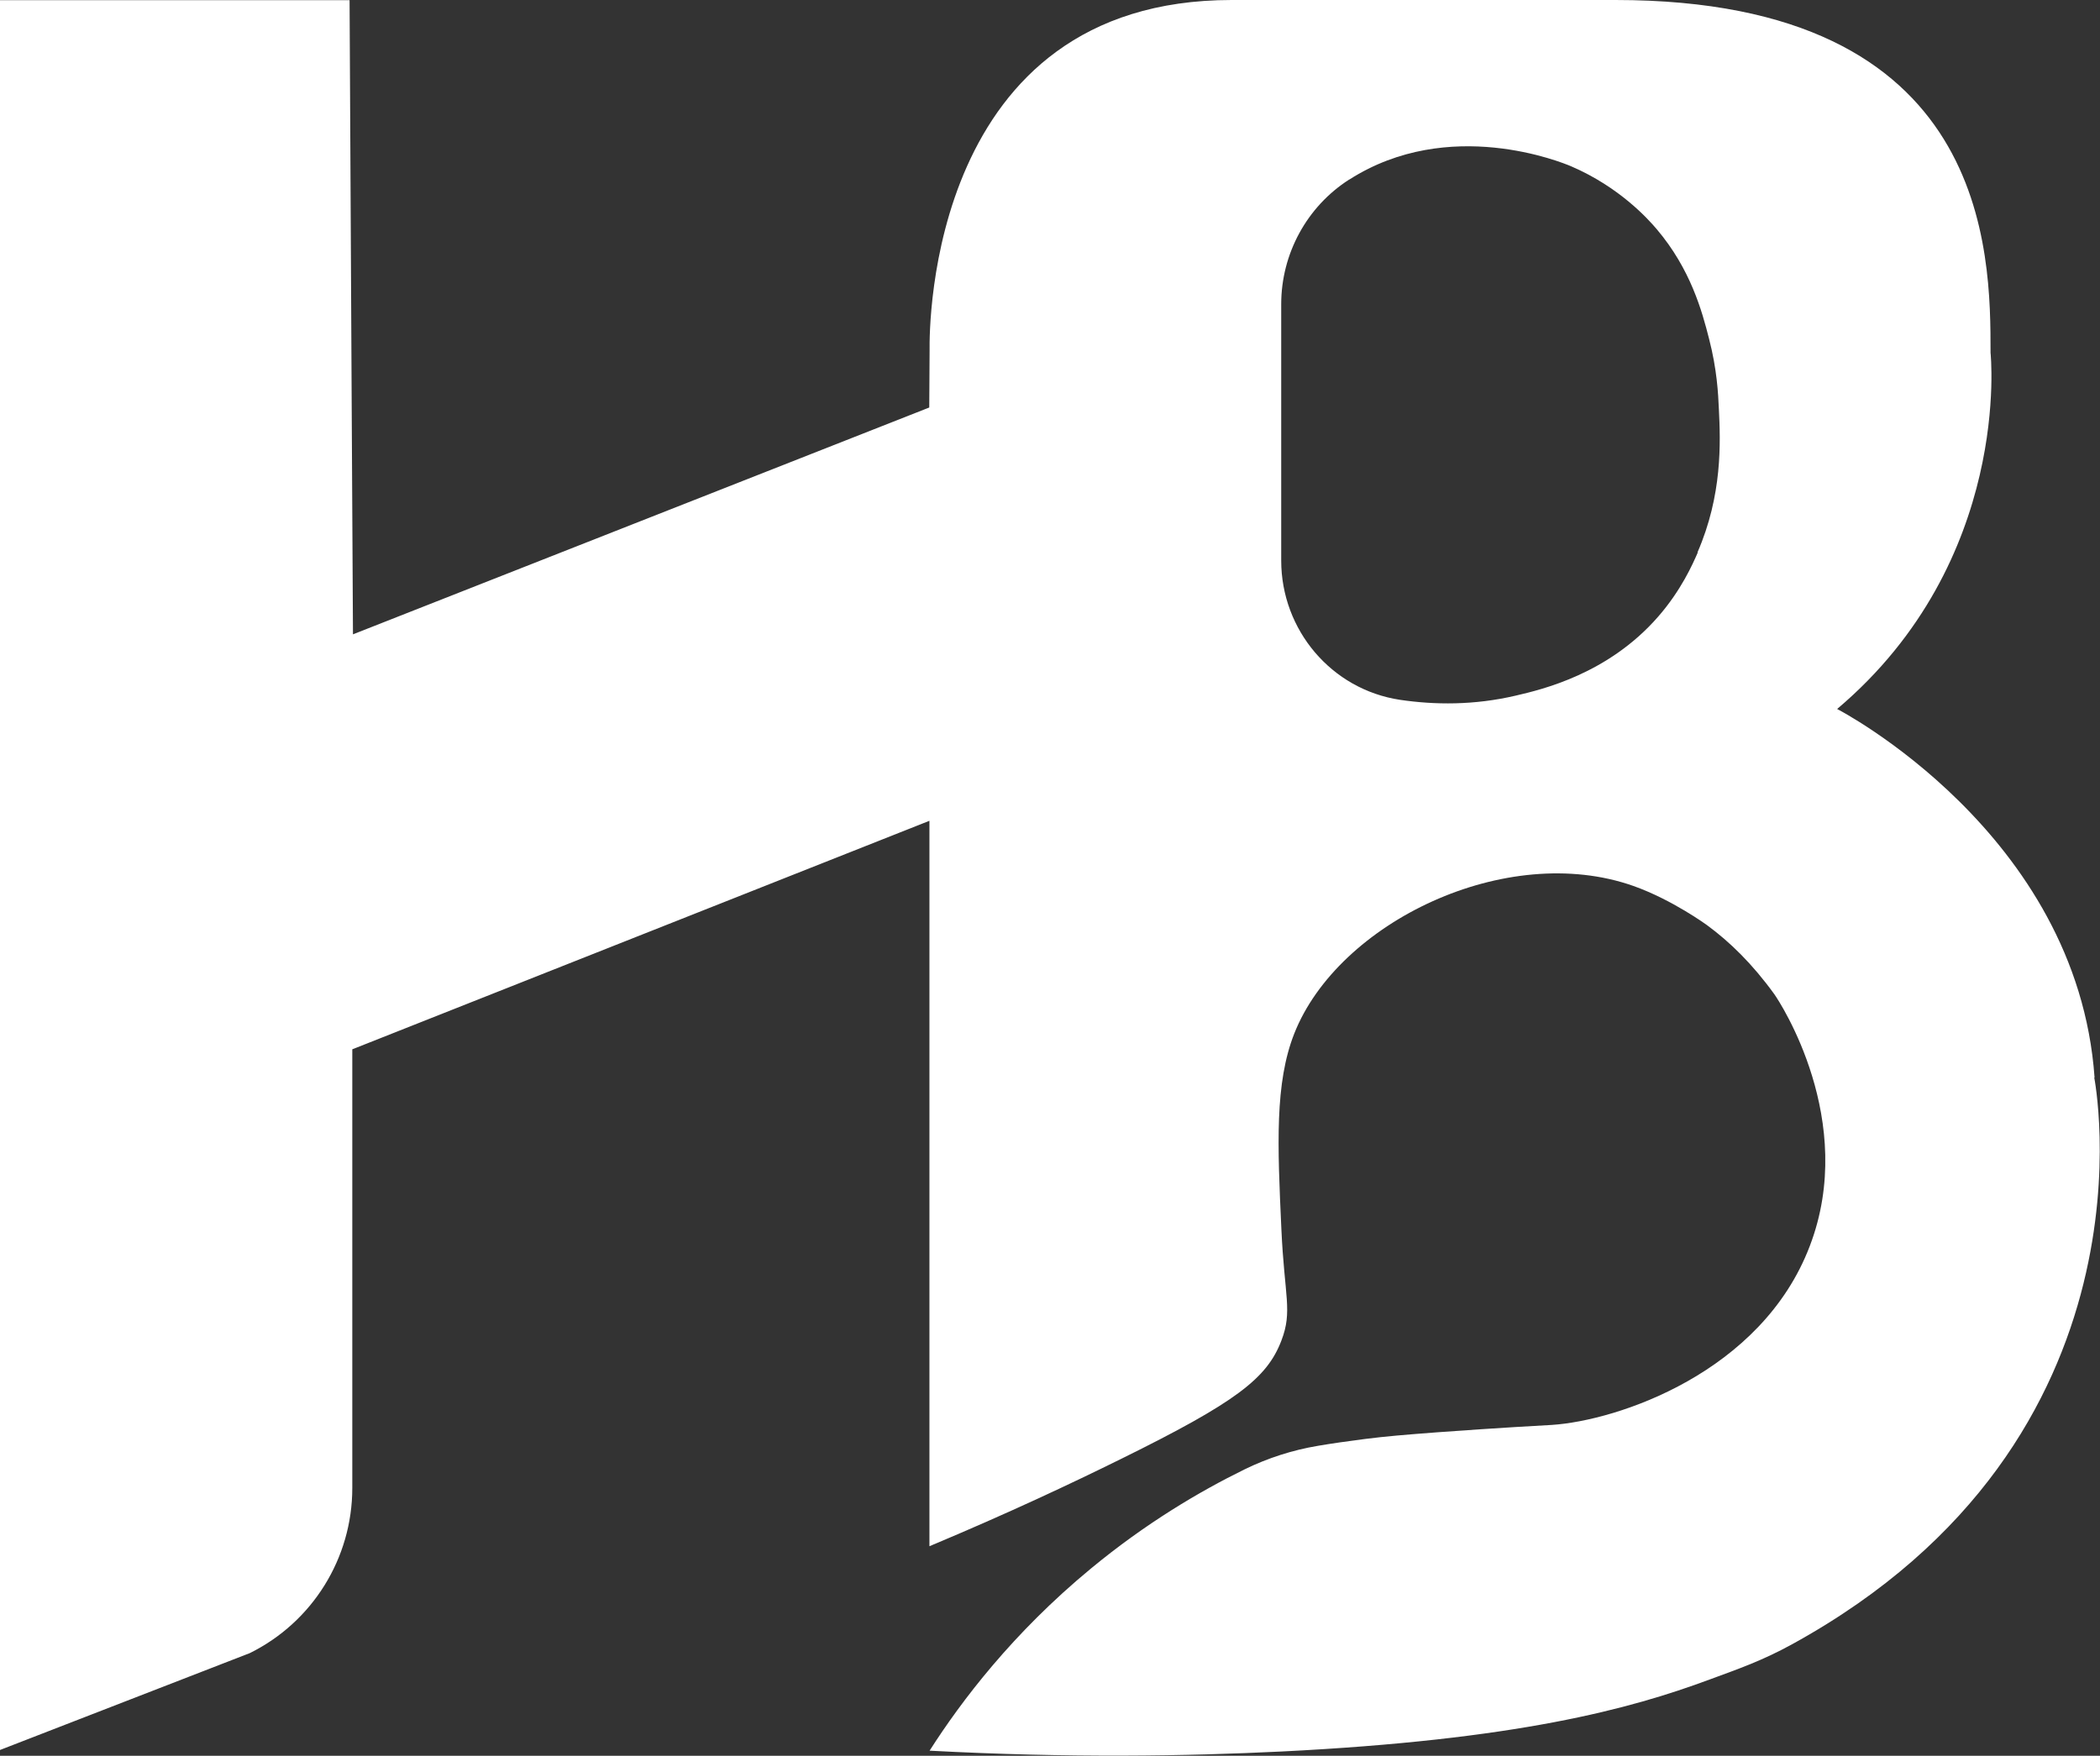 <?xml version="1.0" encoding="UTF-8"?>
<svg id="Layer_2" xmlns="http://www.w3.org/2000/svg" viewBox="0 0 123.75 103.49">
    <rect x="0" y="0" width="123.75" height="103.49" fill="#333333" stroke="none"/>
    <defs>
        <style>.cls-1{fill:#fff;}</style>
    </defs>
    <g id="Layer_1-2">
        <path class="cls-1"
            d="M123.43,63.52c-1.02-14.44-15.17-21.73-15.17-21.73,10.35-8.75,9.04-21,9.04-21C117.3,14.91,117.3,0,95.2,0h-22.62c-17.83,0-17.82,19.25-17.8,20.63l-.02,3.39-33.96,13.37s-.13-22.94-.2-37.38H0v103.14l14.72-5.71c3.7-1.83,6.04-5.6,6.04-9.73v-25.86l34.01-13.47v42.76c4.61-1.93,8.43-3.73,11.3-5.15,6.77-3.34,8.59-4.74,9.44-6.97.67-1.75.18-2.58,0-6.57-.23-4.99-.39-8.61.76-11.53,2.59-6.56,12.5-11.34,19.98-8.7,2.29.81,4.34,2.31,4.34,2.31,1.35.99,2.68,2.29,3.96,4.06.34.47,4.92,7.47,2.1,14.85-2.84,7.47-11.34,10.3-15.21,10.55-.52.03-2.99.16-6.69.43-1.98.15-3.07.24-4.33.4-1.01.13-1.93.26-2.75.4-1.5.25-2.96.72-4.33,1.39-2.67,1.31-5.83,3.18-9.06,5.85-4.6,3.8-7.63,7.8-9.5,10.73,8.22.44,15.25.32,20.71.05,13.91-.69,20.56-2.5,25.27-4.25,1.68-.62,3.08-1.1,4.86-2.08,22.02-12.1,17.79-33.4,17.79-33.4ZM100.05,32.56c-.31.71-.98,2.23-2.33,3.78-2.95,3.39-6.85,4.3-8.39,4.66-2.47.58-4.8.55-6.83.25-4.04-.61-7-4.12-7-8.21v-4.71c0-3.47,0-6.94,0-10.4,0-2.97,1.51-5.75,4.01-7.35,0,0,0,0,.01,0,5.87-3.75,12.54-1,13.06-.78,2.86,1.23,4.55,3.12,5.05,3.71,2,2.36,2.67,4.84,3.08,6.45.47,1.81.54,3.24.58,4.14.1,1.99.21,5.08-1.26,8.46Z" />
    </g>
</svg>